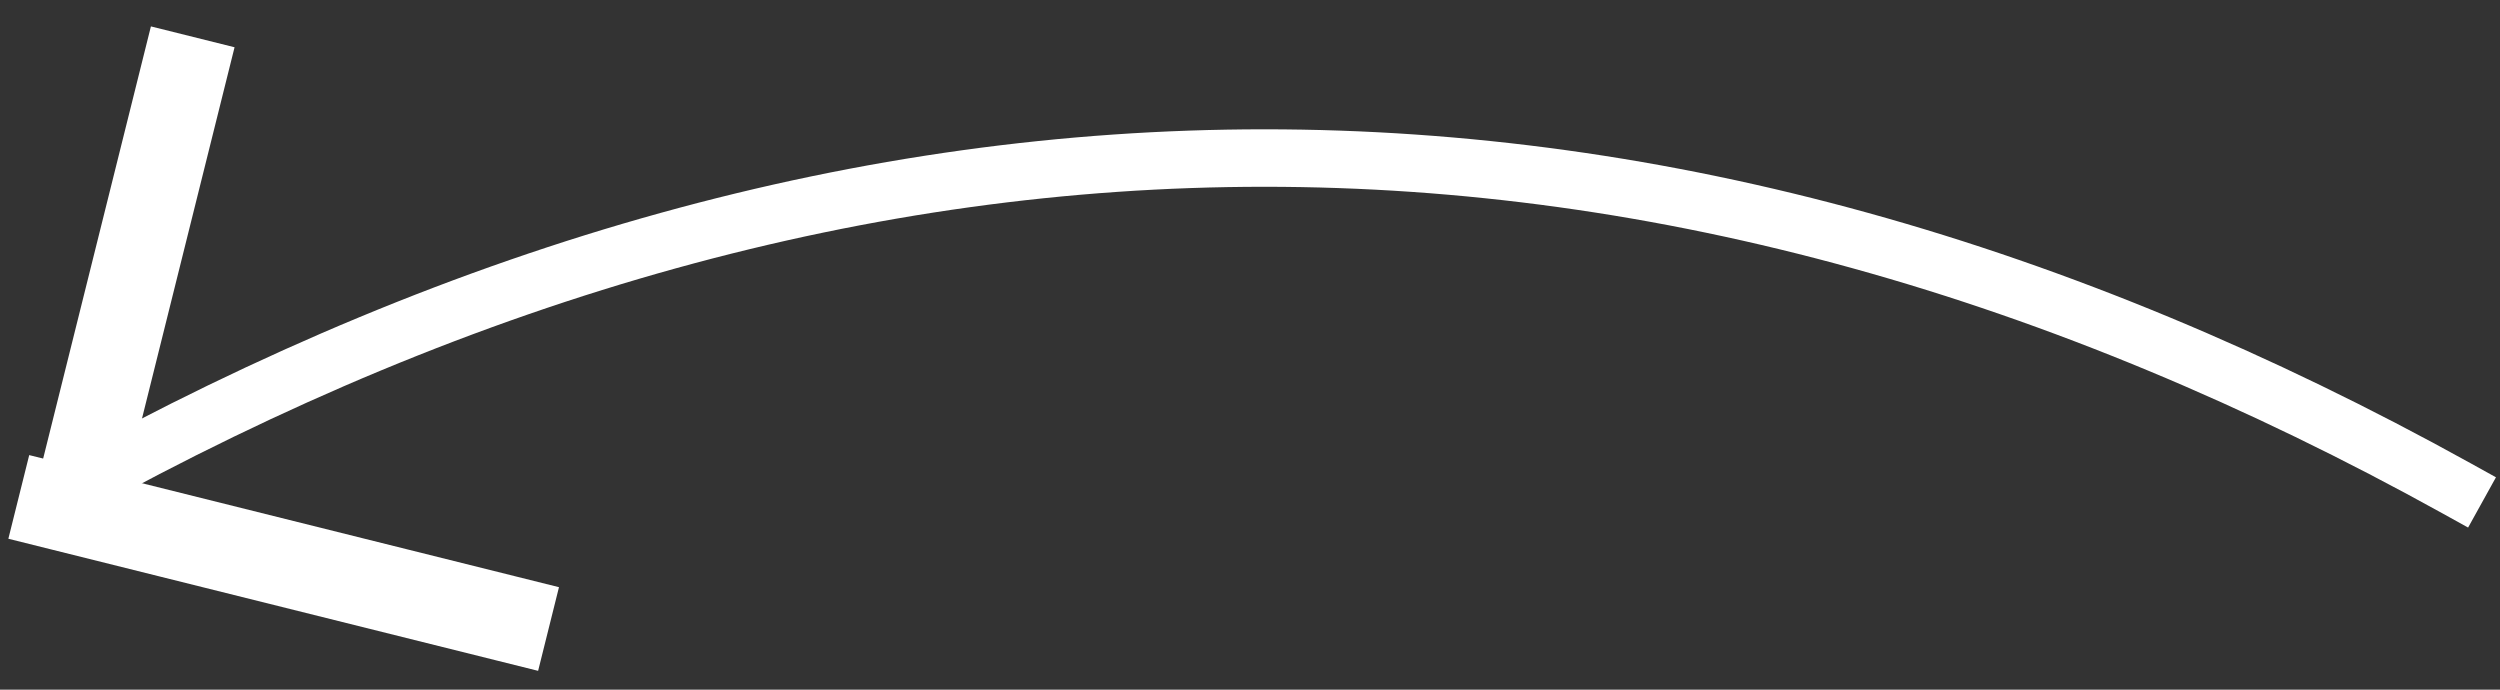 <?xml version="1.0" encoding="UTF-8"?> <svg xmlns="http://www.w3.org/2000/svg" xmlns:xlink="http://www.w3.org/1999/xlink" width="87px" height="24px" viewBox="0 0 87 24"><rect x="0" y="0" width="87" height="24" fill="#333333" stroke="none"/> <!-- Generator: Sketch 46.2 (44496) - http://www.bohemiancoding.com/sketch --> <title>Group 2 Copy 4</title> <desc>Created with Sketch.</desc> <defs></defs> <g id="Page-1" stroke="none" stroke-width="1" fill="none" fill-rule="evenodd" stroke-linecap="square"> <g id="Artboard-2" transform="translate(-257, -244)" stroke="#FFFFFF"> <g id="Group-2-Copy-4" transform="translate(300.5, 256.5) scale(-1, 1) translate(-300.5, -256.5) translate(258, 246)"> <path d="M0.5,15 C14.333,7.333 28.167,3.5 42,3.5 C55.833,3.5 69.667,7.333 83.5,15" id="Line" stroke-width="2"></path> <g id="Group" transform="translate(74.314, 10.314) rotate(-14) translate(-74.314, -10.314) translate(66.314, 2.314)" stroke-width="3"> <path d="M0,15.5 L16,15.5" id="Line-2"></path> <path d="M15.5,0 L15.5,15" id="Line-2"></path> </g> </g> </g> </g> </svg> 